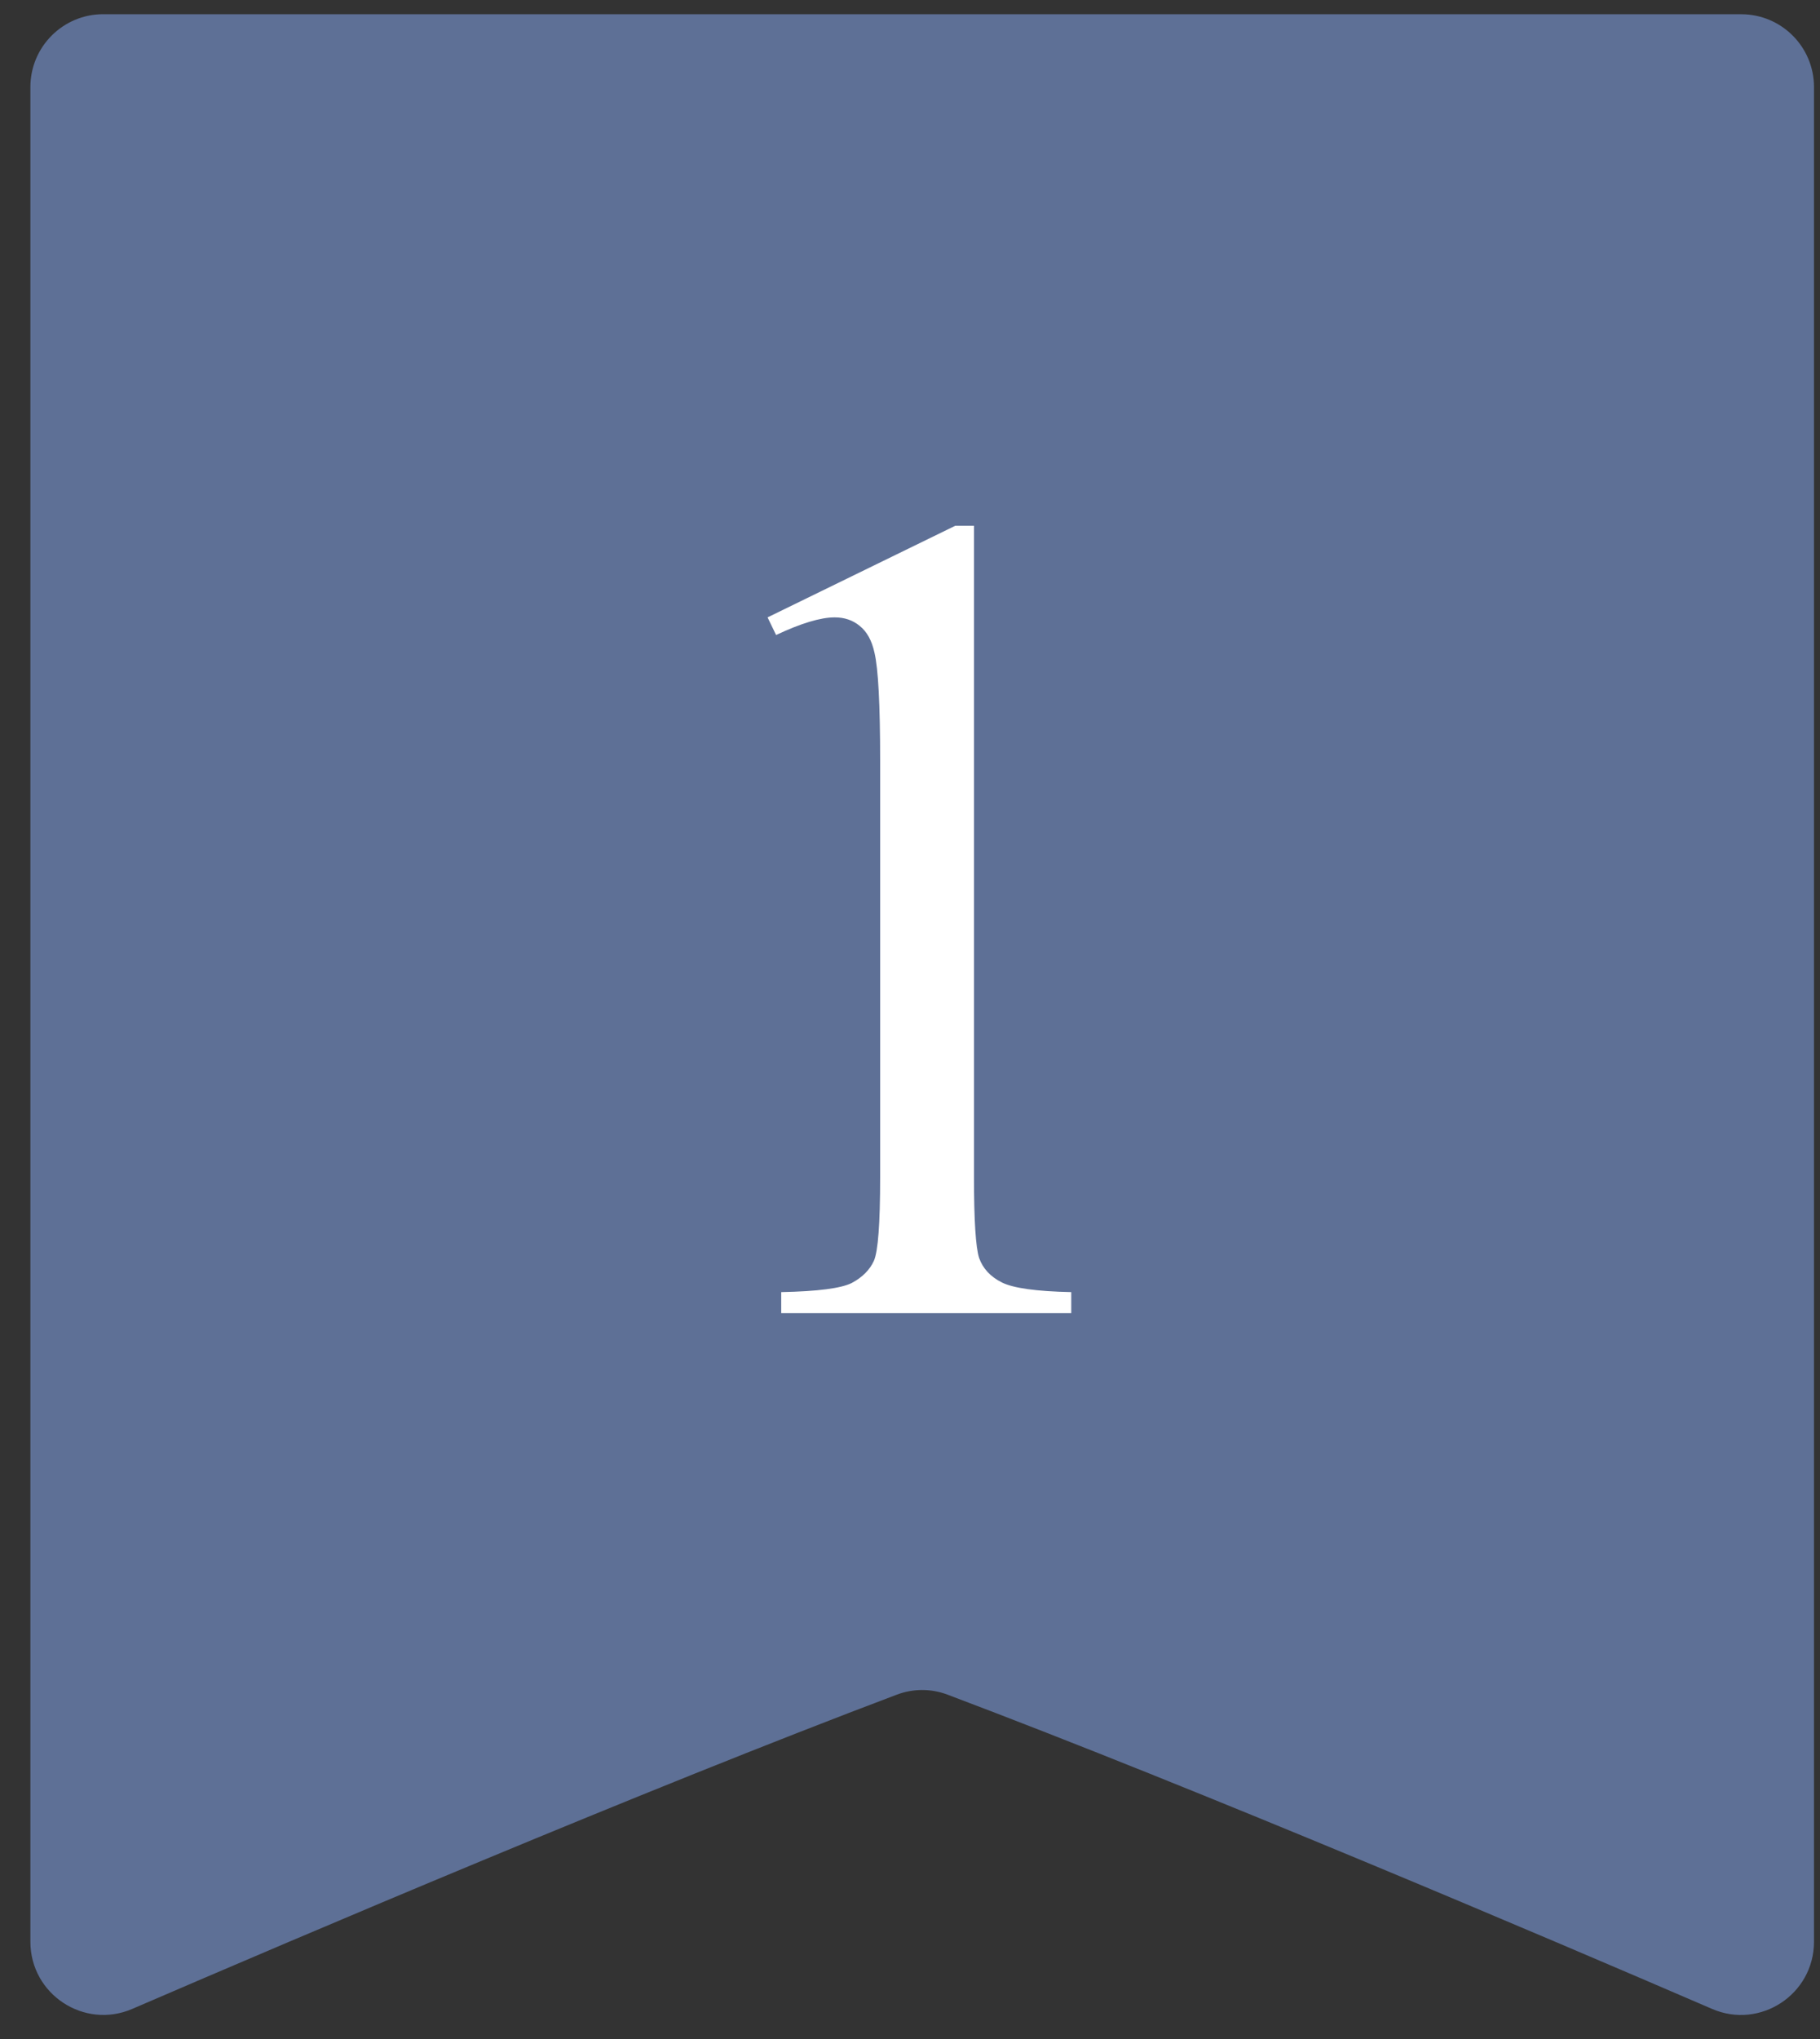 <svg width="50" height="56" viewBox="0 0 50 56" fill="none" xmlns="http://www.w3.org/2000/svg">
<rect x="0" y="0" width="50" height="56" fill="#333333" stroke="none"/>
<path d="M25.334 0.39C25.335 0.39 25.335 0.39 25.335 0.39C25.335 0.39 25.335 0.391 25.335 0.391L47.835 0.391C48.94 0.391 49.835 1.286 49.835 2.391L49.835 53.329C49.835 54.772 48.359 55.746 47.035 55.174C42.409 53.178 32.991 49.167 26.029 46.542C25.58 46.373 25.09 46.373 24.64 46.542C17.679 49.167 8.261 53.178 3.635 55.173C2.31 55.745 0.835 54.771 0.835 53.329L0.835 2.39C0.835 1.285 1.73 0.39 2.835 0.39L25.334 0.39Z" fill="#5E7096"/>
<path d="M21.087 16.956L26.243 14.44H26.758V32.331C26.758 33.519 26.805 34.258 26.899 34.55C27.003 34.842 27.212 35.065 27.524 35.222C27.837 35.378 28.472 35.467 29.43 35.487V36.065H21.462V35.487C22.462 35.467 23.107 35.383 23.399 35.237C23.691 35.081 23.894 34.878 24.008 34.628C24.123 34.367 24.18 33.602 24.18 32.331V20.894C24.18 19.352 24.128 18.362 24.024 17.925C23.951 17.591 23.816 17.347 23.618 17.19C23.43 17.034 23.201 16.956 22.93 16.956C22.545 16.956 22.008 17.117 21.321 17.44L21.087 16.956Z" fill="white"/>
</svg>
